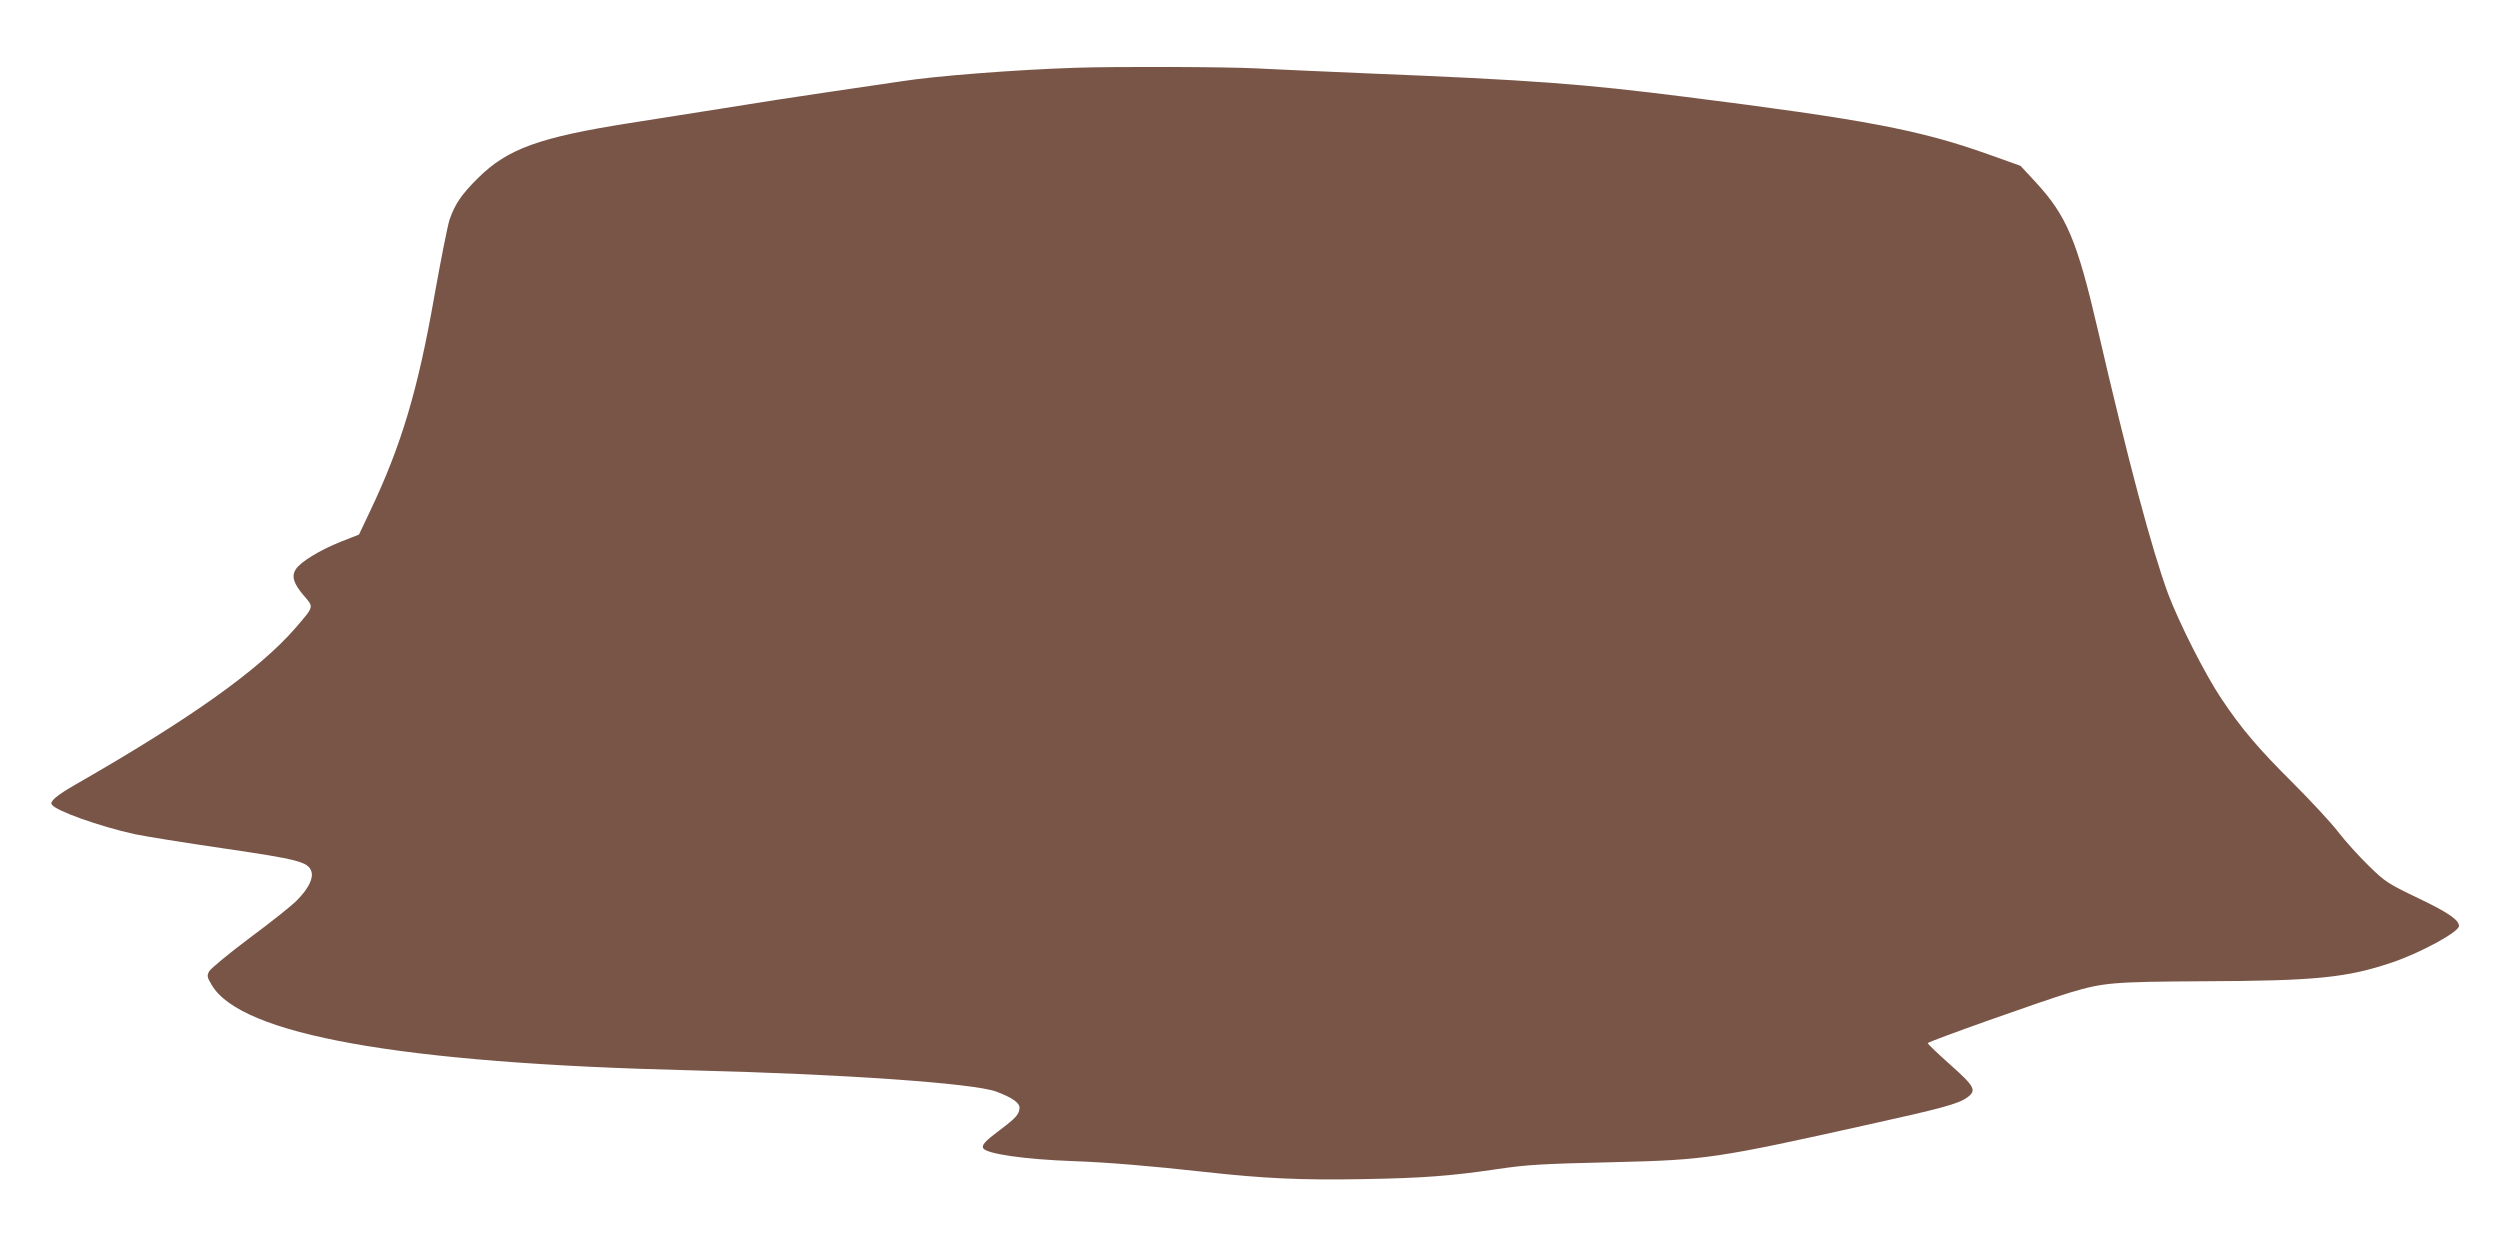 <?xml version="1.0" standalone="no"?>
<!DOCTYPE svg PUBLIC "-//W3C//DTD SVG 20010904//EN"
 "http://www.w3.org/TR/2001/REC-SVG-20010904/DTD/svg10.dtd">
<svg version="1.0" xmlns="http://www.w3.org/2000/svg"
 width="1280pt" height="640pt" viewBox="0 0 1280 640"
 preserveAspectRatio="xMidYMid meet">
<g transform="translate(0,640) scale(0.1,-0.1)"
fill="#795548" stroke="none">
<path d="M5505 6053 c-303 -10 -719 -42 -888 -69 -51 -7 -216 -32 -367 -54
-151 -22 -399 -60 -550 -85 -151 -24 -365 -58 -475 -75 -464 -73 -626 -132
-776 -280 -87 -86 -120 -135 -148 -217 -10 -32 -44 -204 -76 -383 -85 -486
-170 -772 -332 -1111 l-55 -116 -94 -37 c-106 -42 -205 -103 -229 -140 -24
-36 -12 -74 40 -135 53 -61 54 -54 -42 -166 -187 -215 -535 -463 -1130 -804
-92 -53 -129 -84 -118 -100 19 -32 244 -112 425 -152 52 -11 257 -44 456 -73
383 -56 431 -69 448 -117 12 -35 -14 -88 -73 -148 -25 -26 -134 -113 -241
-192 -107 -80 -201 -158 -209 -172 -12 -23 -11 -30 13 -70 149 -255 968 -401
2451 -437 777 -19 1450 -66 1566 -109 82 -31 119 -57 119 -83 -1 -32 -18 -52
-101 -114 -75 -56 -94 -77 -85 -93 18 -29 212 -57 461 -66 173 -6 400 -25 670
-55 308 -34 494 -43 819 -37 295 5 446 16 681 51 155 23 224 27 610 36 456 11
518 20 1290 192 376 83 461 106 507 139 50 36 39 56 -87 168 -63 56 -115 106
-115 110 0 8 580 214 725 258 177 53 218 56 695 59 564 2 724 18 954 95 146
49 346 157 346 188 0 31 -57 70 -208 142 -156 75 -169 83 -254 166 -50 49
-120 126 -156 173 -36 47 -140 159 -231 250 -179 178 -265 279 -369 435 -84
126 -215 386 -271 534 -85 231 -204 678 -361 1356 -105 453 -159 581 -318 753
l-77 83 -168 60 c-349 124 -627 177 -1547 293 -530 67 -780 86 -1645 121 -209
9 -459 20 -555 25 -156 8 -714 10 -925 3z"/>
</g>
</svg>

